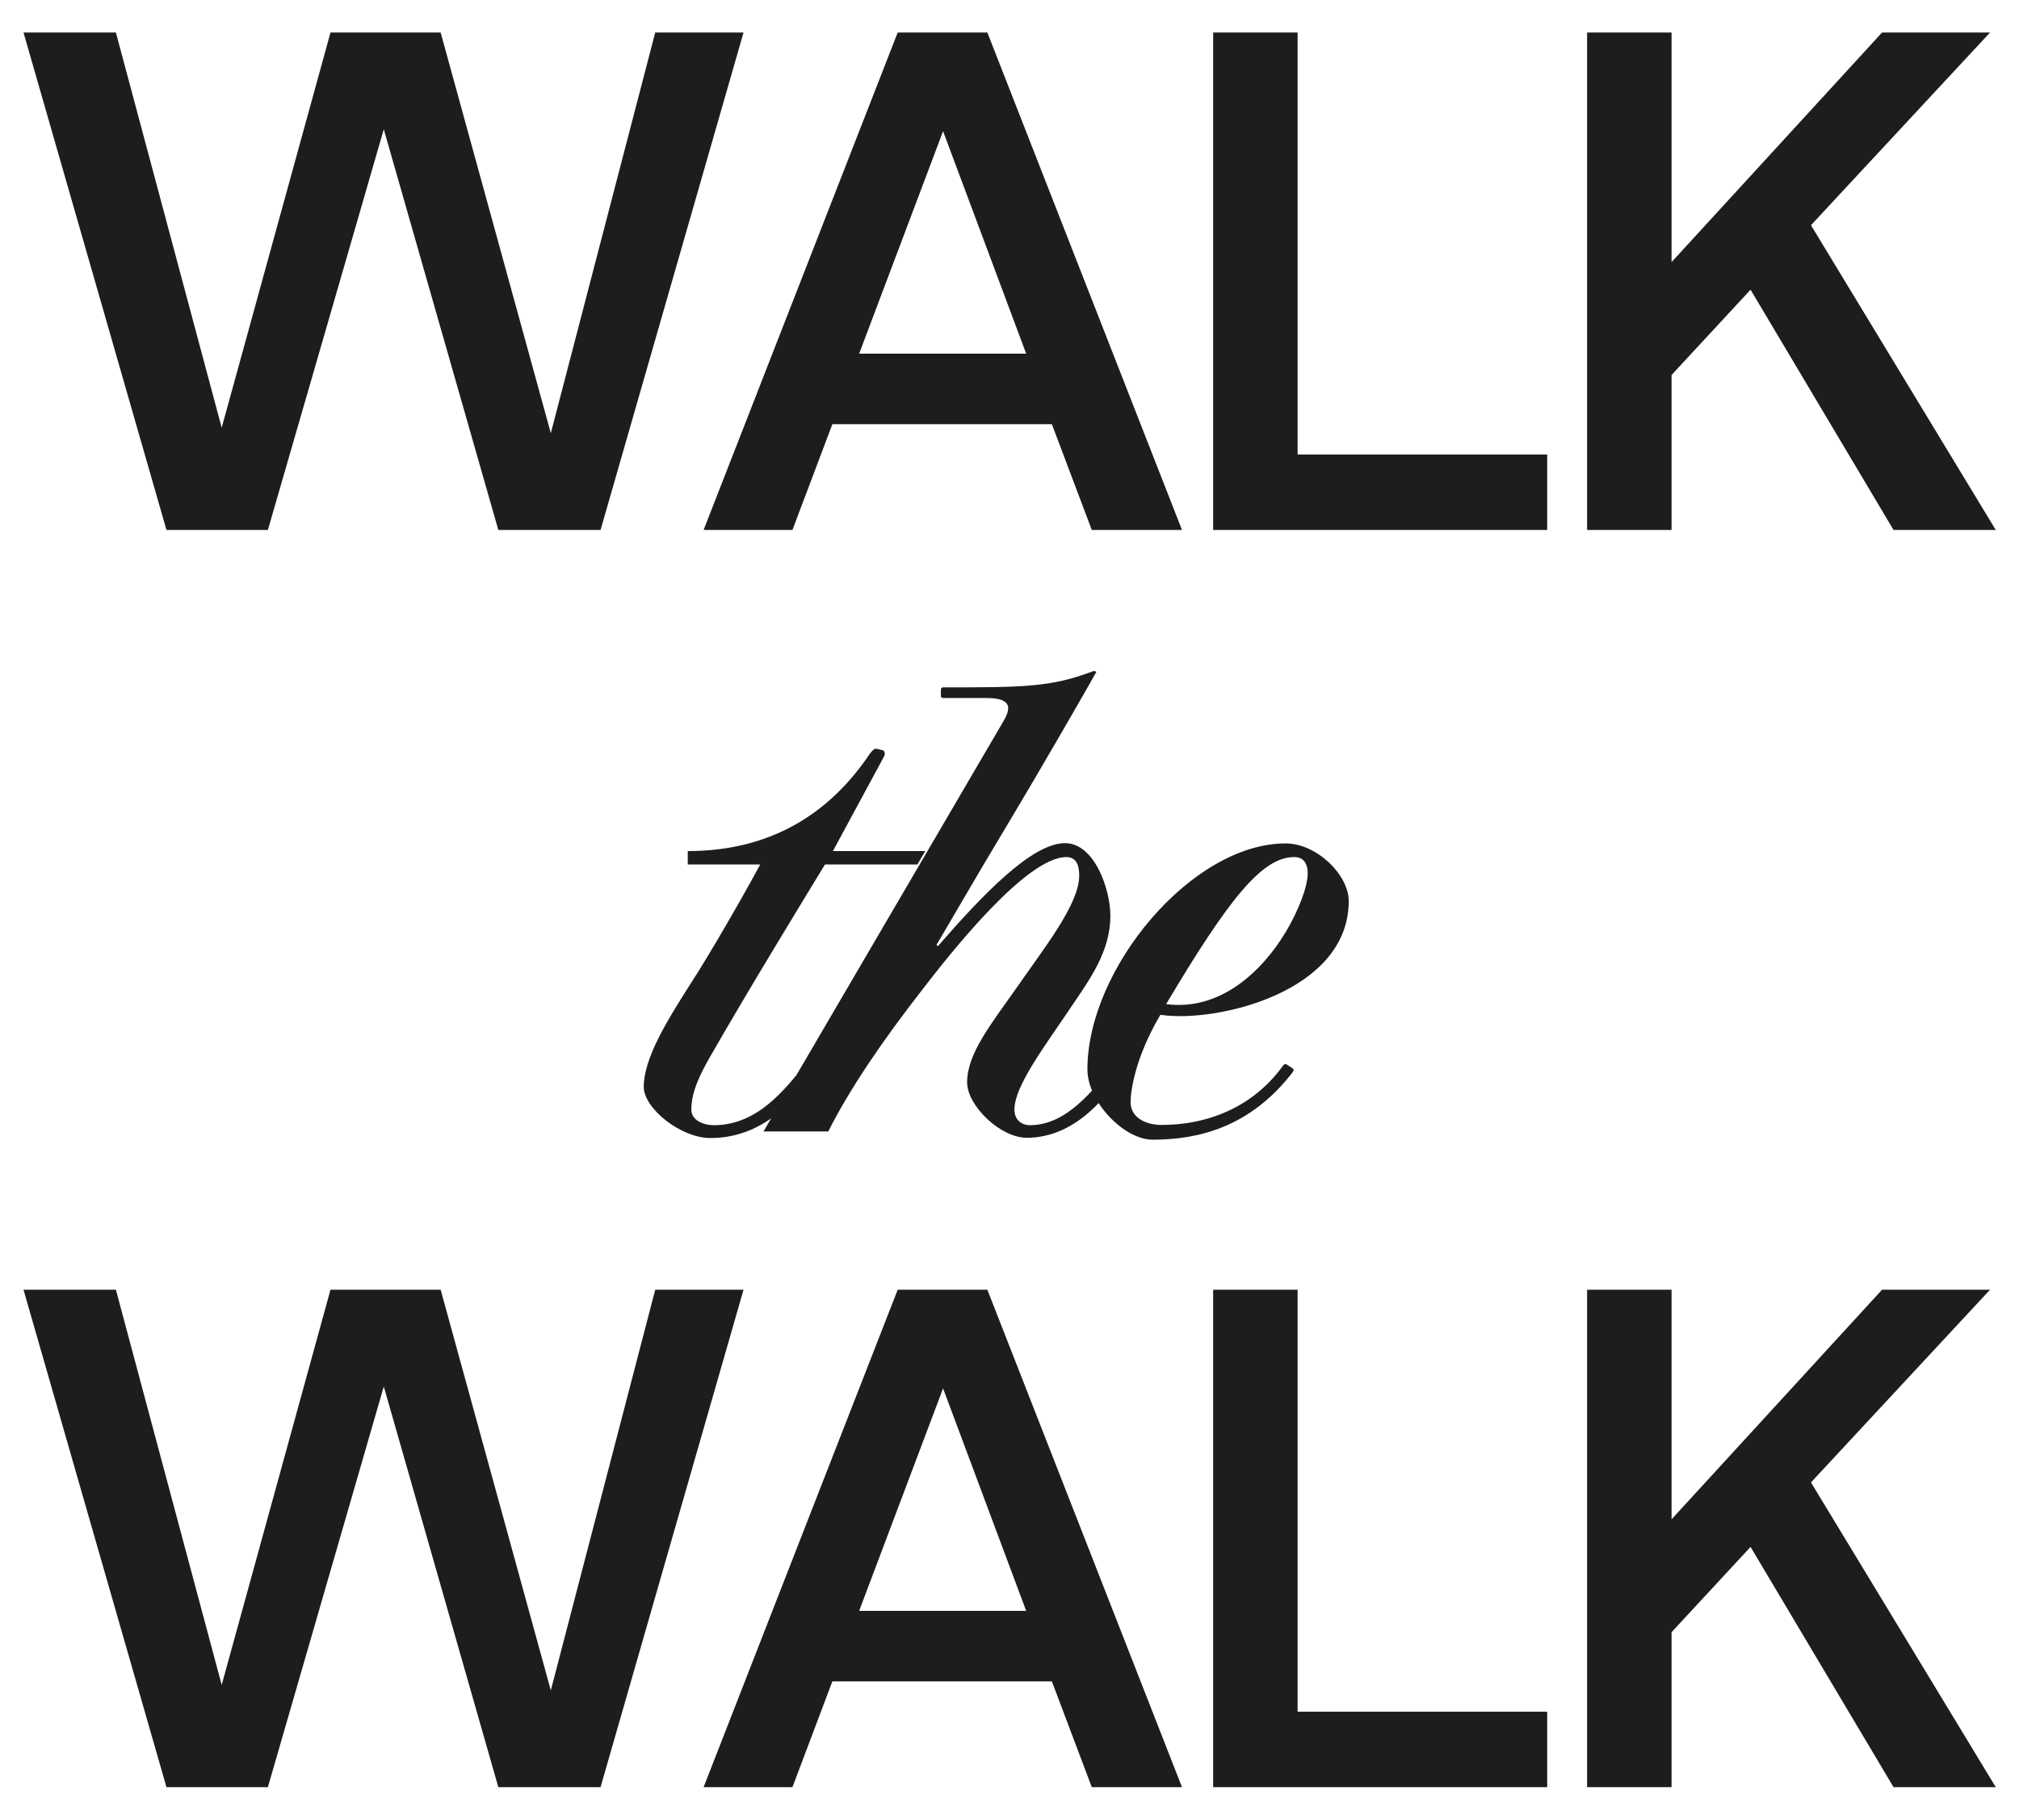 <?xml version="1.0" encoding="UTF-8"?> <!-- Generator: Adobe Illustrator 26.2.1, SVG Export Plug-In . SVG Version: 6.00 Build 0) --> <svg xmlns="http://www.w3.org/2000/svg" xmlns:xlink="http://www.w3.org/1999/xlink" id="Layer_1" x="0px" y="0px" viewBox="0 0 738.6 665.8" style="enable-background:new 0 0 738.6 665.8;" xml:space="preserve"> <style type="text/css"> .st0{fill:#1D1D1B;} .st1{clip-path:url(#SVGID_00000104669992046805644600000015746704598320278424_);fill:#1D1D1B;} </style> <g> <path class="st0" d="M239.7,471.9l-38.2,146.6l-40.3-146.6h-40.3L81.1,616.5L42.4,471.9H8.6l52.3,182H98l42.4-146.6l41.9,146.6 h37.4l52.3-182H239.7z M345,508l30.4,81.4h-61.1L345,508z M328.4,471.9l-71,182h32.5l14.6-38.7h80.3l14.6,38.7h33l-71.2-182H328.4z M443.8,471.9v182H566v-27.6h-91.3V471.9H443.8z M688.5,471.9l-77,84v-84h-30.9v182h30.9v-56.7l28.9-31.2l52.3,87.9h37.4 l-67.6-111.5l65.5-70.5H688.5z"></path> <g> <defs> <rect id="SVGID_1_" x="8.6" y="11.9" width="721.5" height="642"></rect> </defs> <clipPath id="SVGID_00000145777652686406739540000004215072362137507713_"> <use xlink:href="#SVGID_1_" style="overflow:visible;"></use> </clipPath> <path style="clip-path:url(#SVGID_00000145777652686406739540000004215072362137507713_);fill:#1D1D1B;" d="M478.4,319.5 c0,4.9-3.4,13.8-8.1,21.6c-8.6,14.3-23.9,28.9-43.7,26.3c22.9-38.5,35.1-53.8,46.8-53.8C477.1,313.5,478.4,316.4,478.4,319.5 M469.3,390c-9.6,13.3-25,21.6-44.5,21.6c-5.5,0-11.2-2.6-11.2-8.3c0-4.4,1.8-16.6,10.9-32c20,3.1,68.9-8.1,68.9-41.6 c0-9.6-11.7-21.1-23.1-21.1c-34.3,0-72.5,45.8-72.5,82.7c0,11.7,13.3,25.7,23.9,25.7c16.4,0,35.6-4.4,51.2-24.7 c0.5-0.8,0.5-1-0.3-1.6l-1.6-1C470.6,389.2,469.8,389.2,469.3,390 M353.8,396c0,8.6,12.2,20.3,21.8,20.3c19,0,30.7-17.4,35.1-23.9 c0.5-0.8,0.5-1-0.3-1.6l-1.6-1c-0.5-0.5-1.3-0.5-1.8,0.3c-6.8,8.3-16.6,21.6-30.2,21.6c-2.9,0-5.7-1.8-5.7-5.7 c0-8.6,10.9-22.9,20.5-37.2c7-10.4,14.6-20.5,14.6-33.8c0-9.4-5.7-26.5-16.6-26.5c-12.2,0-30.4,19.2-46.5,37.7l-0.5-0.5 c1.6-2.6,15.9-27.3,25-42.4c15.1-25.2,29.4-50.2,33.5-57.5l-1-0.3c-15.6,6-26,6-55.1,6c-0.5,0-0.8,0.3-0.8,0.8v2.3 c0,0.5,0.3,0.8,0.8,0.8h15.9c10.1,0,8.6,4.4,6,8.8l-87.6,149.8h23.7c7.8-15.6,20.3-33.8,34.1-51.5c10.4-13.5,38.2-48.9,53-48.9 c3.9,0,4.7,3.4,4.7,6.8c0,10.4-12.7,26.3-23.1,41.3C362.4,374.9,353.8,385.6,353.8,396 M252.4,360.3c-8.6,13.5-16.9,27-16.9,37.4 c0,7.8,13.5,18.7,24.4,18.7c21.6,0,33.5-17.7,38-24.2c0.5-0.8,0.5-1-0.3-1.6l-1.6-1c-0.5-0.5-1.3-0.5-1.8,0.3 c-6.8,8.3-16.9,21.8-33,21.8c-3.9,0-8.3-1.8-8.3-5.7c0-6.8,3.6-13.5,6.5-18.7c14.3-25,35.1-59,42.4-71h33.8l2.9-4.9h-33.8 l18.7-34.6c0.5-0.8,0.3-2.1-0.5-2.3l-2.1-0.5c-1-0.3-1.8,0.8-2.6,1.8c-14.3,21.3-35.6,35.6-66.6,35.6v4.9h26.5 C272.2,327.3,260,348.6,252.4,360.3"></path> </g> <path class="st0" d="M239.7,11.9l-38.2,146.6L161.2,11.9h-40.3L81.1,156.5L42.4,11.9H8.6l52.3,182H98l42.4-146.6l41.9,146.6h37.4 l52.3-182H239.7z M345,48l30.4,81.4h-61.1L345,48z M328.4,11.9l-71,182h32.5l14.6-38.7h80.3l14.6,38.7h33l-71.2-182H328.4z M443.8,11.9v182H566v-27.6h-91.3V11.9H443.8z M688.5,11.9l-77,84v-84h-30.9v182h30.9v-56.7l28.9-31.2l52.3,87.9h37.4L662.5,82.4 L728,11.9H688.5z"></path> </g> </svg> 